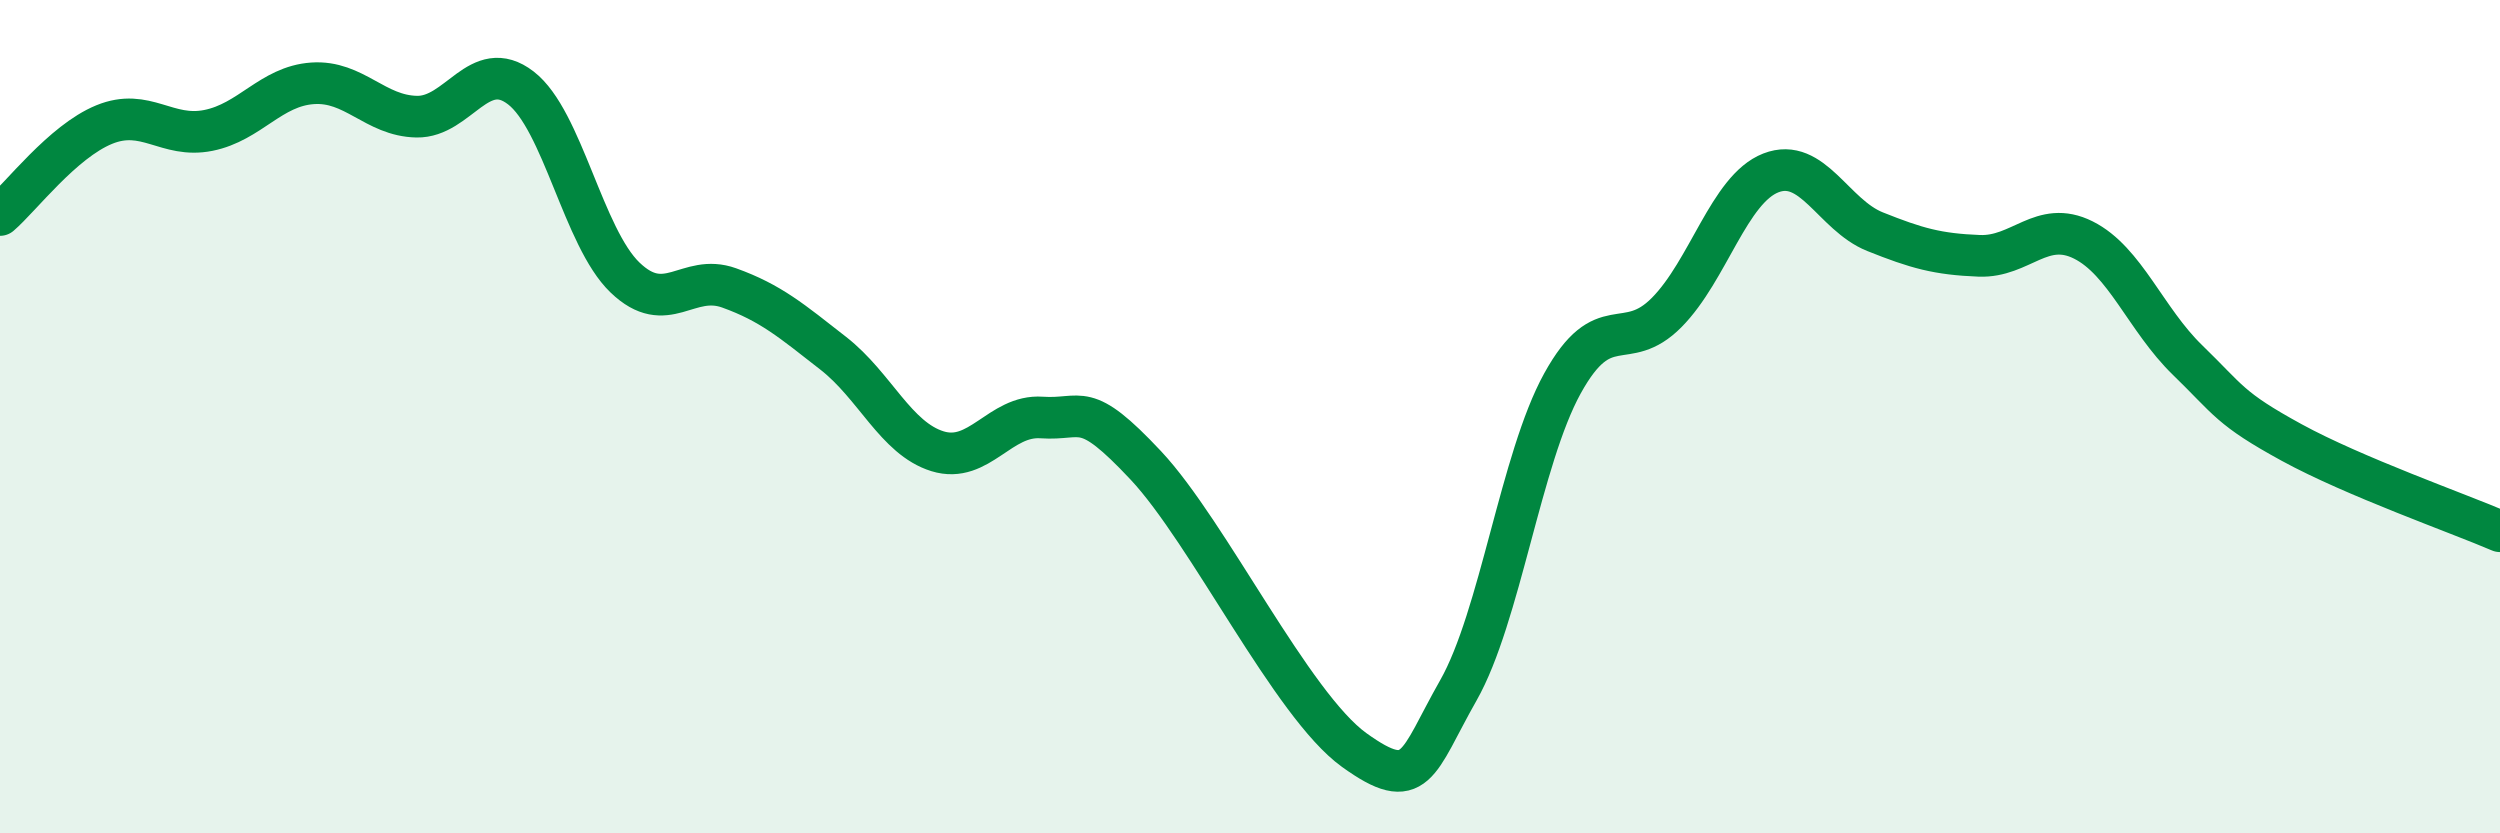 
    <svg width="60" height="20" viewBox="0 0 60 20" xmlns="http://www.w3.org/2000/svg">
      <path
        d="M 0,5.16 C 0.5,4.73 1.5,3.4 2.5,2.99 C 3.5,2.58 4,3.33 5,3.13 C 6,2.93 6.5,2.07 7.5,2 C 8.5,1.93 9,2.78 10,2.8 C 11,2.82 11.5,1.34 12.5,2.11 C 13.5,2.88 14,5.7 15,6.66 C 16,7.62 16.5,6.55 17.5,6.91 C 18.5,7.27 19,7.7 20,8.48 C 21,9.26 21.5,10.52 22.5,10.83 C 23.5,11.14 24,9.95 25,10.02 C 26,10.09 26,9.57 27.5,11.17 C 29,12.77 31,16.92 32.5,18 C 34,19.08 34,18.33 35,16.57 C 36,14.81 36.5,11.01 37.5,9.2 C 38.5,7.39 39,8.51 40,7.5 C 41,6.49 41.5,4.54 42.5,4.15 C 43.5,3.76 44,5.16 45,5.56 C 46,5.96 46.5,6.1 47.5,6.14 C 48.5,6.18 49,5.26 50,5.76 C 51,6.26 51.5,7.67 52.5,8.64 C 53.5,9.61 53.5,9.8 55,10.62 C 56.5,11.44 59,12.32 60,12.75L60 20L0 20Z"
        fill="#008740"
        opacity="0.1"
        stroke-linecap="round"
        stroke-linejoin="round"
      />
      <path
        d="M 0,5.16 C 0.5,4.73 1.5,3.4 2.5,2.99 C 3.5,2.58 4,3.33 5,3.13 C 6,2.93 6.5,2.07 7.5,2 C 8.5,1.93 9,2.78 10,2.8 C 11,2.82 11.5,1.34 12.5,2.11 C 13.5,2.88 14,5.7 15,6.66 C 16,7.62 16.5,6.55 17.5,6.91 C 18.5,7.27 19,7.7 20,8.48 C 21,9.26 21.5,10.52 22.5,10.83 C 23.5,11.14 24,9.95 25,10.02 C 26,10.09 26,9.57 27.5,11.17 C 29,12.77 31,16.92 32.5,18 C 34,19.08 34,18.33 35,16.57 C 36,14.81 36.5,11.01 37.5,9.2 C 38.5,7.39 39,8.51 40,7.5 C 41,6.49 41.5,4.54 42.5,4.15 C 43.5,3.76 44,5.16 45,5.56 C 46,5.96 46.5,6.1 47.5,6.14 C 48.5,6.18 49,5.26 50,5.76 C 51,6.26 51.5,7.67 52.5,8.64 C 53.5,9.61 53.5,9.8 55,10.62 C 56.5,11.44 59,12.32 60,12.75"
        stroke="#008740"
        stroke-width="1"
        fill="none"
        stroke-linecap="round"
        stroke-linejoin="round"
      />
    </svg>
  